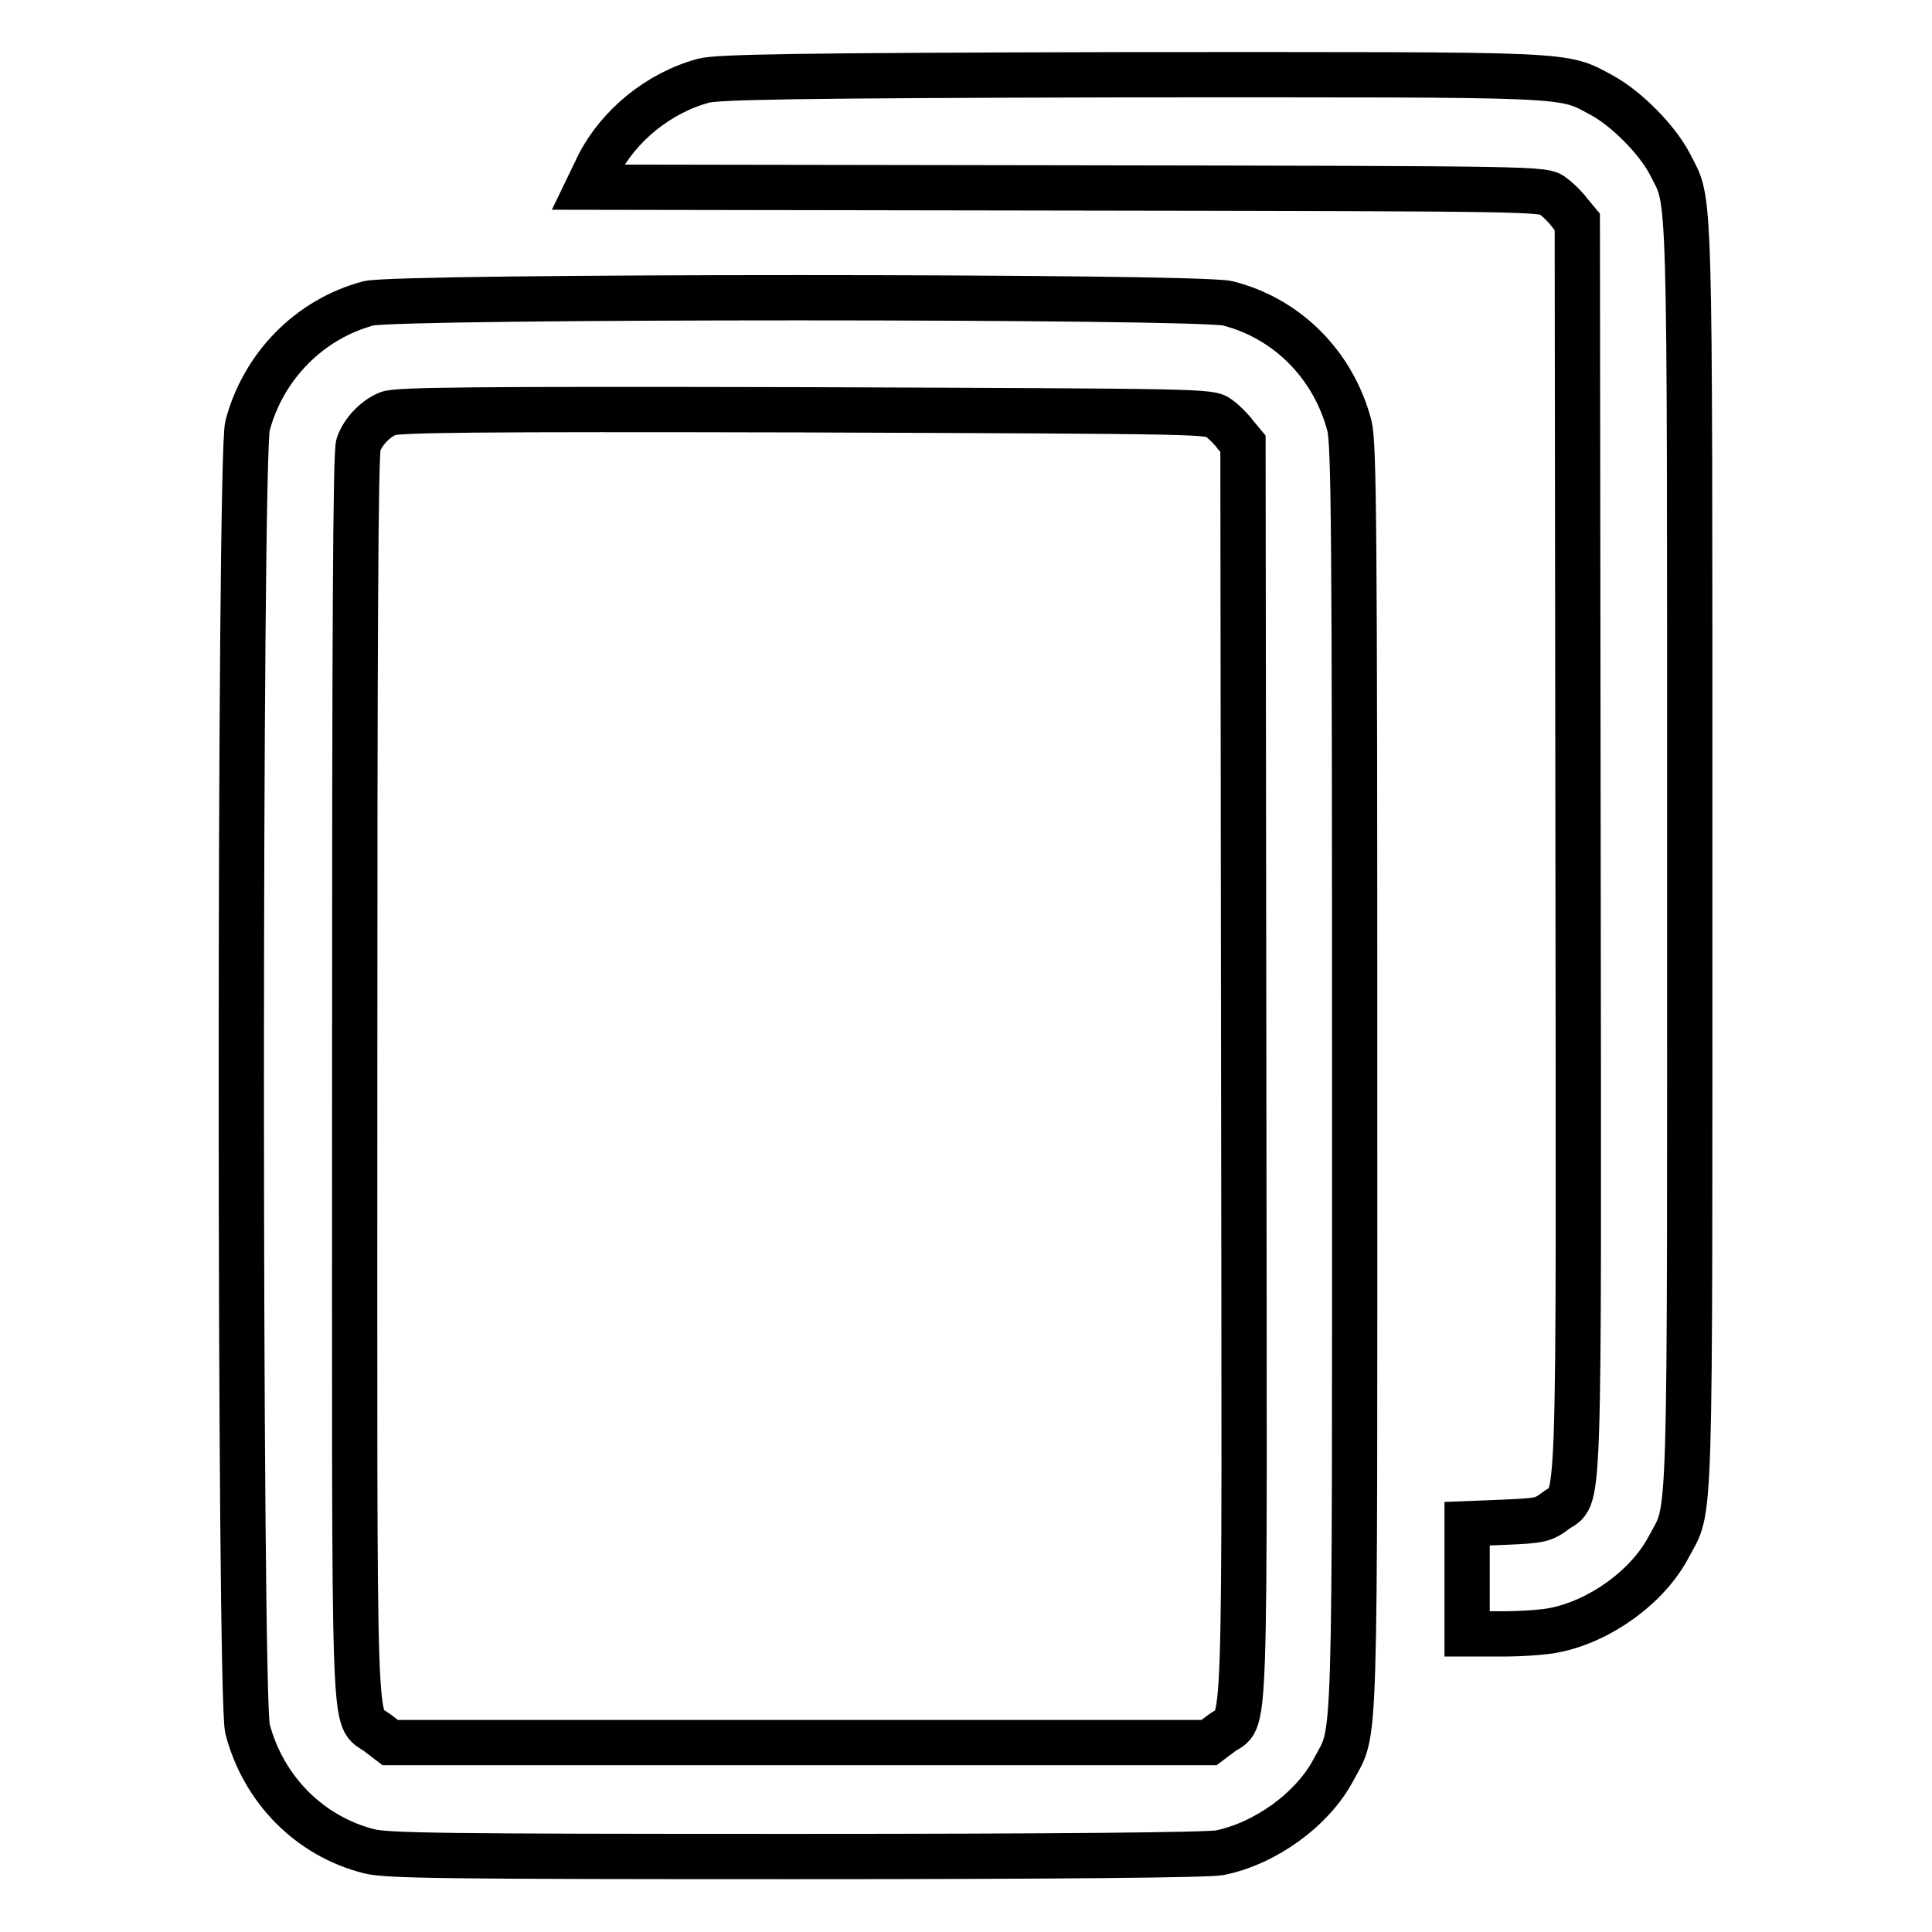 <?xml version="1.0" encoding="utf-8"?>
<!-- Svg Vector Icons : http://www.onlinewebfonts.com/icon -->
<!DOCTYPE svg PUBLIC "-//W3C//DTD SVG 1.1//EN" "http://www.w3.org/Graphics/SVG/1.1/DTD/svg11.dtd">
<svg version="1.1" xmlns="http://www.w3.org/2000/svg" xmlns:xlink="http://www.w3.org/1999/xlink" x="0px" y="0px" viewBox="0 0 256 256" enable-background="new 0 0 256 256" xml:space="preserve">
<g><g><g><path stroke-width="6" fill-opacity="0" stroke="#000000"  d="M93.2,10.7c-5.9,1.6-11.2,5.9-13.9,11.2l-1.4,2.9l63.3,0.1c63.2,0.1,63.4,0.1,64.6,1.1c0.7,0.5,1.7,1.5,2.2,2.2l1,1.2l0.1,83.2c0.1,92,0.3,85.1-3,87.6c-1.6,1.2-2,1.3-6.7,1.5l-5,0.2v7.3v7.3h4.6c2.5,0,5.6-0.2,7-0.5c6-1.2,12.3-5.7,15.1-11c3-5.7,2.8,0.4,2.8-91.8c0-91.3,0.1-86-2.6-91.4c-1.7-3.3-5.7-7.3-8.9-9.1c-5.6-3-2.6-2.8-62.5-2.8C104.7,10,95.1,10.2,93.2,10.7z"/><path stroke-width="6" fill-opacity="0" stroke="#000000"  d="M48.8,40.2c-7.8,2.1-13.9,8.3-16,16.2c-1.1,4-1.1,168.7,0,172.7c2.1,8,8.2,14.2,16.1,16.2c2.4,0.6,9.7,0.7,56.5,0.7c34.6,0,54.6-0.2,56.2-0.5c6-1.2,12.3-5.7,15.1-11c3-5.7,2.8,0.4,2.8-91.8c0-72.7-0.1-84-0.7-86.3c-2.1-8-8.2-14.2-16.1-16.2C158.9,39.2,52.6,39.2,48.8,40.2z M161.5,55.4c0.7,0.5,1.7,1.5,2.2,2.2l1,1.2l0.1,83.3c0.1,92.7,0.4,85-3,87.6l-1.6,1.2h-54.3H51.7l-1.7-1.3c-3.3-2.5-3,4.2-3-86.9c0-57.3,0.1-82.9,0.5-83.8c0.6-1.7,2.2-3.4,3.9-4.1c1.2-0.5,11.1-0.6,55.2-0.5C160,54.5,160.3,54.5,161.5,55.4z"/></g></g></g>
</svg>